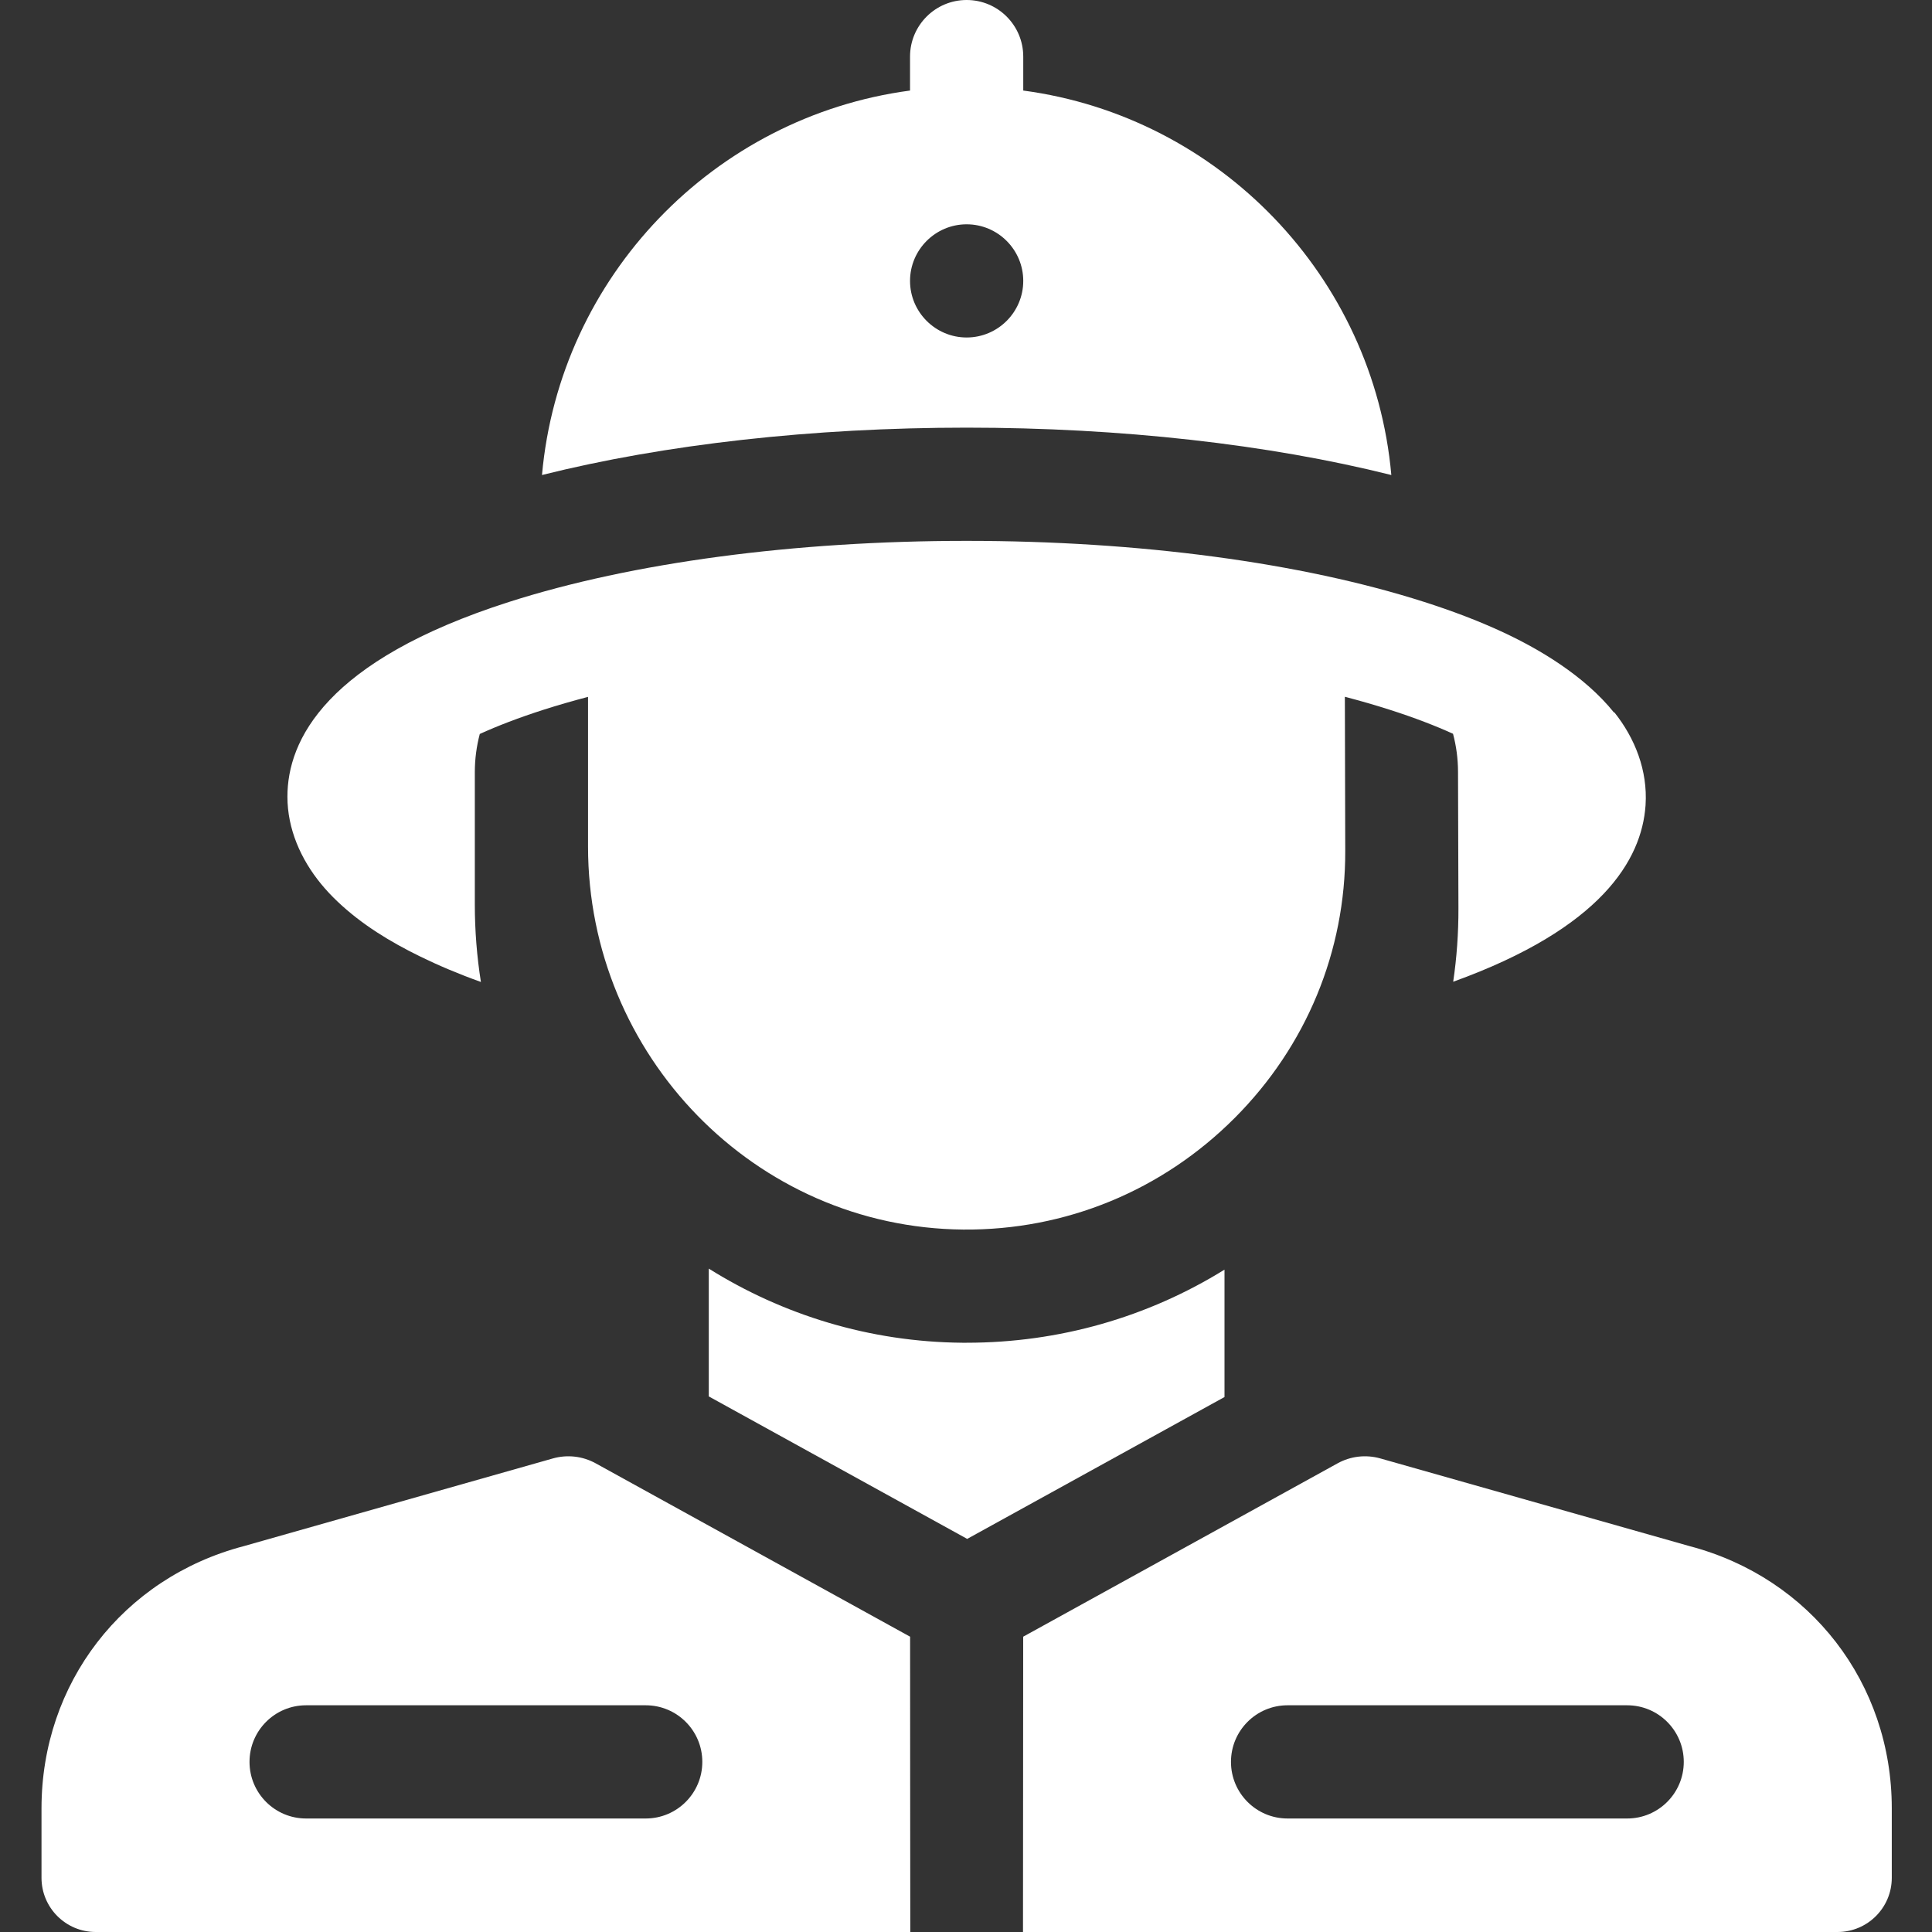 <svg width="60" height="60" viewBox="0 0 60 60" fill="none" xmlns="http://www.w3.org/2000/svg">
<rect x="0" y="0" width="60" height="60" fill="#333333" stroke="none"/>
<g clip-path="url(#clip0_417_7101)">
<path d="M18.5 45.445C18.094 45.221 17.616 45.167 17.171 45.293L7.566 48.018C3.812 49.005 1.289 52.277 1.289 56.159V58.317C1.289 59.246 2.042 59.999 2.97 60H28.27C28.267 59.958 28.264 50.829 28.264 50.829L18.5 45.445ZM20.053 56.475H9.506C8.535 56.475 7.749 55.688 7.749 54.717C7.749 53.746 8.535 52.959 9.506 52.959H20.053C21.024 52.959 21.811 53.746 21.811 54.717C21.811 55.688 21.024 56.475 20.053 56.475Z" fill="white"/>
<path d="M43.209 14.752C42.659 8.586 37.866 3.624 31.778 2.812V1.758C31.778 0.787 30.991 0 30.02 0C29.05 0 28.262 0.787 28.262 1.758V2.812C22.175 3.624 17.382 8.586 16.832 14.752C20.643 13.798 25.237 13.281 30.02 13.281C34.804 13.281 39.397 13.798 43.209 14.752ZM28.262 8.724C28.262 7.755 29.052 6.966 30.02 6.966C30.989 6.966 31.778 7.755 31.778 8.724C31.778 9.692 30.989 10.481 30.02 10.481C29.052 10.481 28.262 9.692 28.262 8.724Z" fill="white"/>
<path d="M38.028 39.43C35.64 40.909 32.889 41.7 30.02 41.7C30.019 41.7 29.929 41.7 29.883 41.7C27.002 41.675 24.307 40.834 22.012 39.398V43.367L30.037 47.792L38.028 43.386V39.43Z" fill="white"/>
<path d="M52.474 48.017L42.868 45.293C42.423 45.167 41.946 45.221 41.54 45.445L31.776 50.829C31.776 50.829 31.772 59.958 31.77 60H57.069C57.998 59.999 58.751 59.245 58.751 58.317V56.159C58.751 52.277 56.228 49.005 52.474 48.017ZM50.533 56.475H39.986C39.016 56.475 38.229 55.688 38.229 54.717C38.229 53.746 39.016 52.959 39.986 52.959H50.533C51.504 52.959 52.291 53.746 52.291 54.717C52.291 55.688 51.504 56.475 50.533 56.475Z" fill="white"/>
<path d="M10.483 27.999C11.234 28.712 12.116 29.248 13.041 29.701C13.599 29.975 14.226 30.241 14.935 30.496C14.811 29.711 14.746 28.907 14.746 28.088V23.98C14.746 23.572 14.8 23.174 14.9 22.794C15.443 22.547 16.097 22.293 16.883 22.041C17.324 21.9 17.784 21.767 18.262 21.642V26.291C18.262 32.766 23.44 38.128 29.915 38.185C33.094 38.212 36.093 36.978 38.349 34.715C40.569 32.488 41.787 29.542 41.778 26.423L41.766 21.639C42.247 21.765 42.712 21.899 43.156 22.041C43.937 22.291 44.586 22.543 45.125 22.788C45.225 23.164 45.279 23.558 45.28 23.962L45.293 28.208C45.295 28.978 45.241 29.74 45.13 30.489C49.736 28.828 50.982 26.701 51.103 25.023C51.104 25.012 51.104 25.002 51.105 24.991C51.171 23.937 50.783 22.933 50.131 22.117C50.13 22.122 50.129 22.127 50.127 22.132C49.666 21.557 49.079 21.058 48.453 20.632C47.877 20.24 47.267 19.91 46.689 19.64C45.892 19.269 45.066 18.961 44.228 18.693C40.407 17.47 35.362 16.797 30.02 16.797C24.678 16.797 19.632 17.47 15.811 18.693C10.12 20.514 8.926 22.988 8.926 24.742C8.926 25.744 9.342 26.684 9.97 27.45C10.129 27.644 10.301 27.827 10.483 27.999Z" fill="white"/>
</g>
<defs>
<clipPath id="clip0_417_7101">
<rect width="60" height="60" fill="white"/>
</clipPath>
</defs>
</svg>
